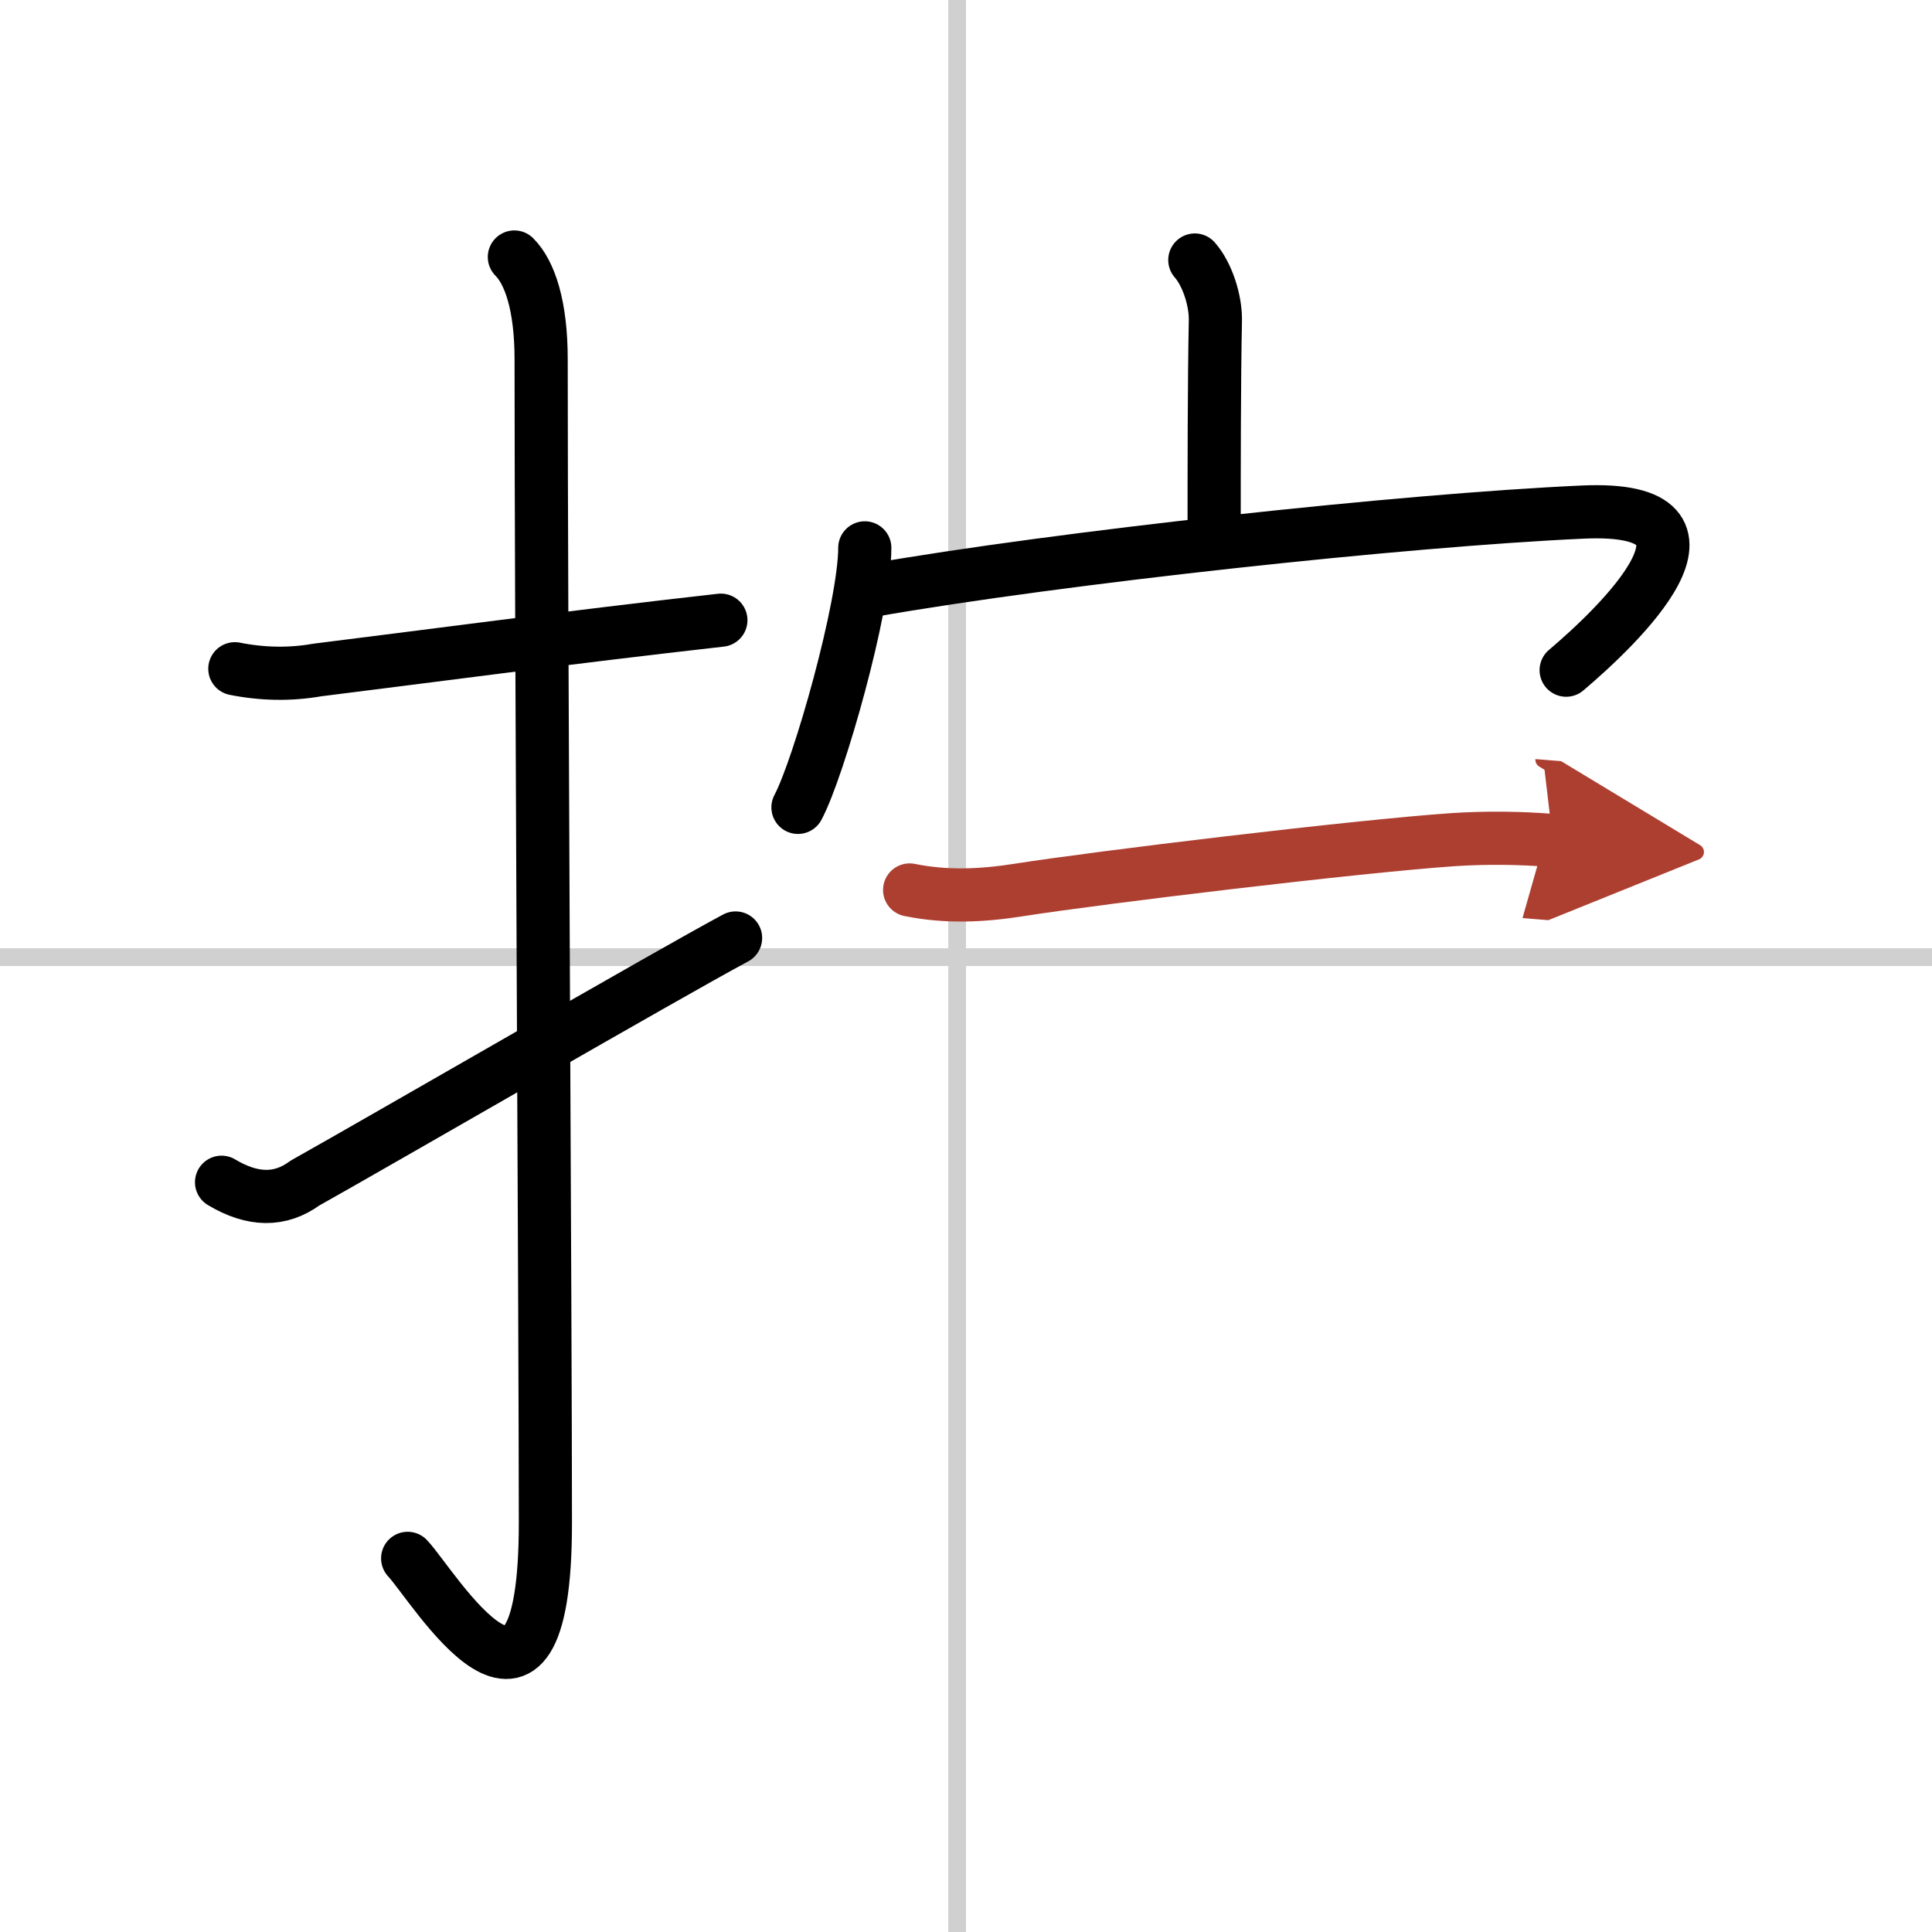 <svg width="400" height="400" viewBox="0 0 109 109" xmlns="http://www.w3.org/2000/svg"><defs><marker id="a" markerWidth="4" orient="auto" refX="1" refY="5" viewBox="0 0 10 10"><polyline points="0 0 10 5 0 10 1 5" fill="#ad3f31" stroke="#ad3f31"/></marker></defs><g fill="none" stroke="#000" stroke-linecap="round" stroke-linejoin="round" stroke-width="3"><rect width="100%" height="100%" fill="#fff" stroke="#fff"/><line x1="54" x2="54" y2="109" stroke="#d0d0d0" stroke-width="1"/><line x2="109" y1="54" y2="54" stroke="#d0d0d0" stroke-width="1"/><path d="m13.25 37.73c1.56 0.31 3.11 0.34 4.65 0.07 5.56-0.69 14.31-1.86 22.77-2.81"/><path d="m29.02 14.5c0.87 0.87 1.51 2.74 1.51 5.77 0 15.23 0.24 54.21 0.24 65.65 0 14.25-6.32 3.53-7.77 2"/><path d="m12.5 66.7c1.75 1.05 3.31 1.07 4.7 0.05 4.23-2.37 20.49-11.79 24.3-13.83"/><path d="m67.41 14.67c0.71 0.8 1.18 2.3 1.16 3.4-0.07 3.46-0.07 8.48-0.07 11.63"/><path d="m48.79 30.91c0 3.31-2.59 12.43-3.77 14.64"/><path d="m49.12 33.32c10.66-1.87 30.15-3.98 40.19-4.43 9.21-0.41 1.92 6.49-0.95 8.92"/><path d="m51.32 50.21c2.07 0.42 4.07 0.33 6.17 0 4.44-0.7 19.1-2.47 24.51-2.84 1.87-0.12 3.74-0.1 5.61 0.05" marker-end="url(#a)" stroke="#ad3f31"/></g></svg>
